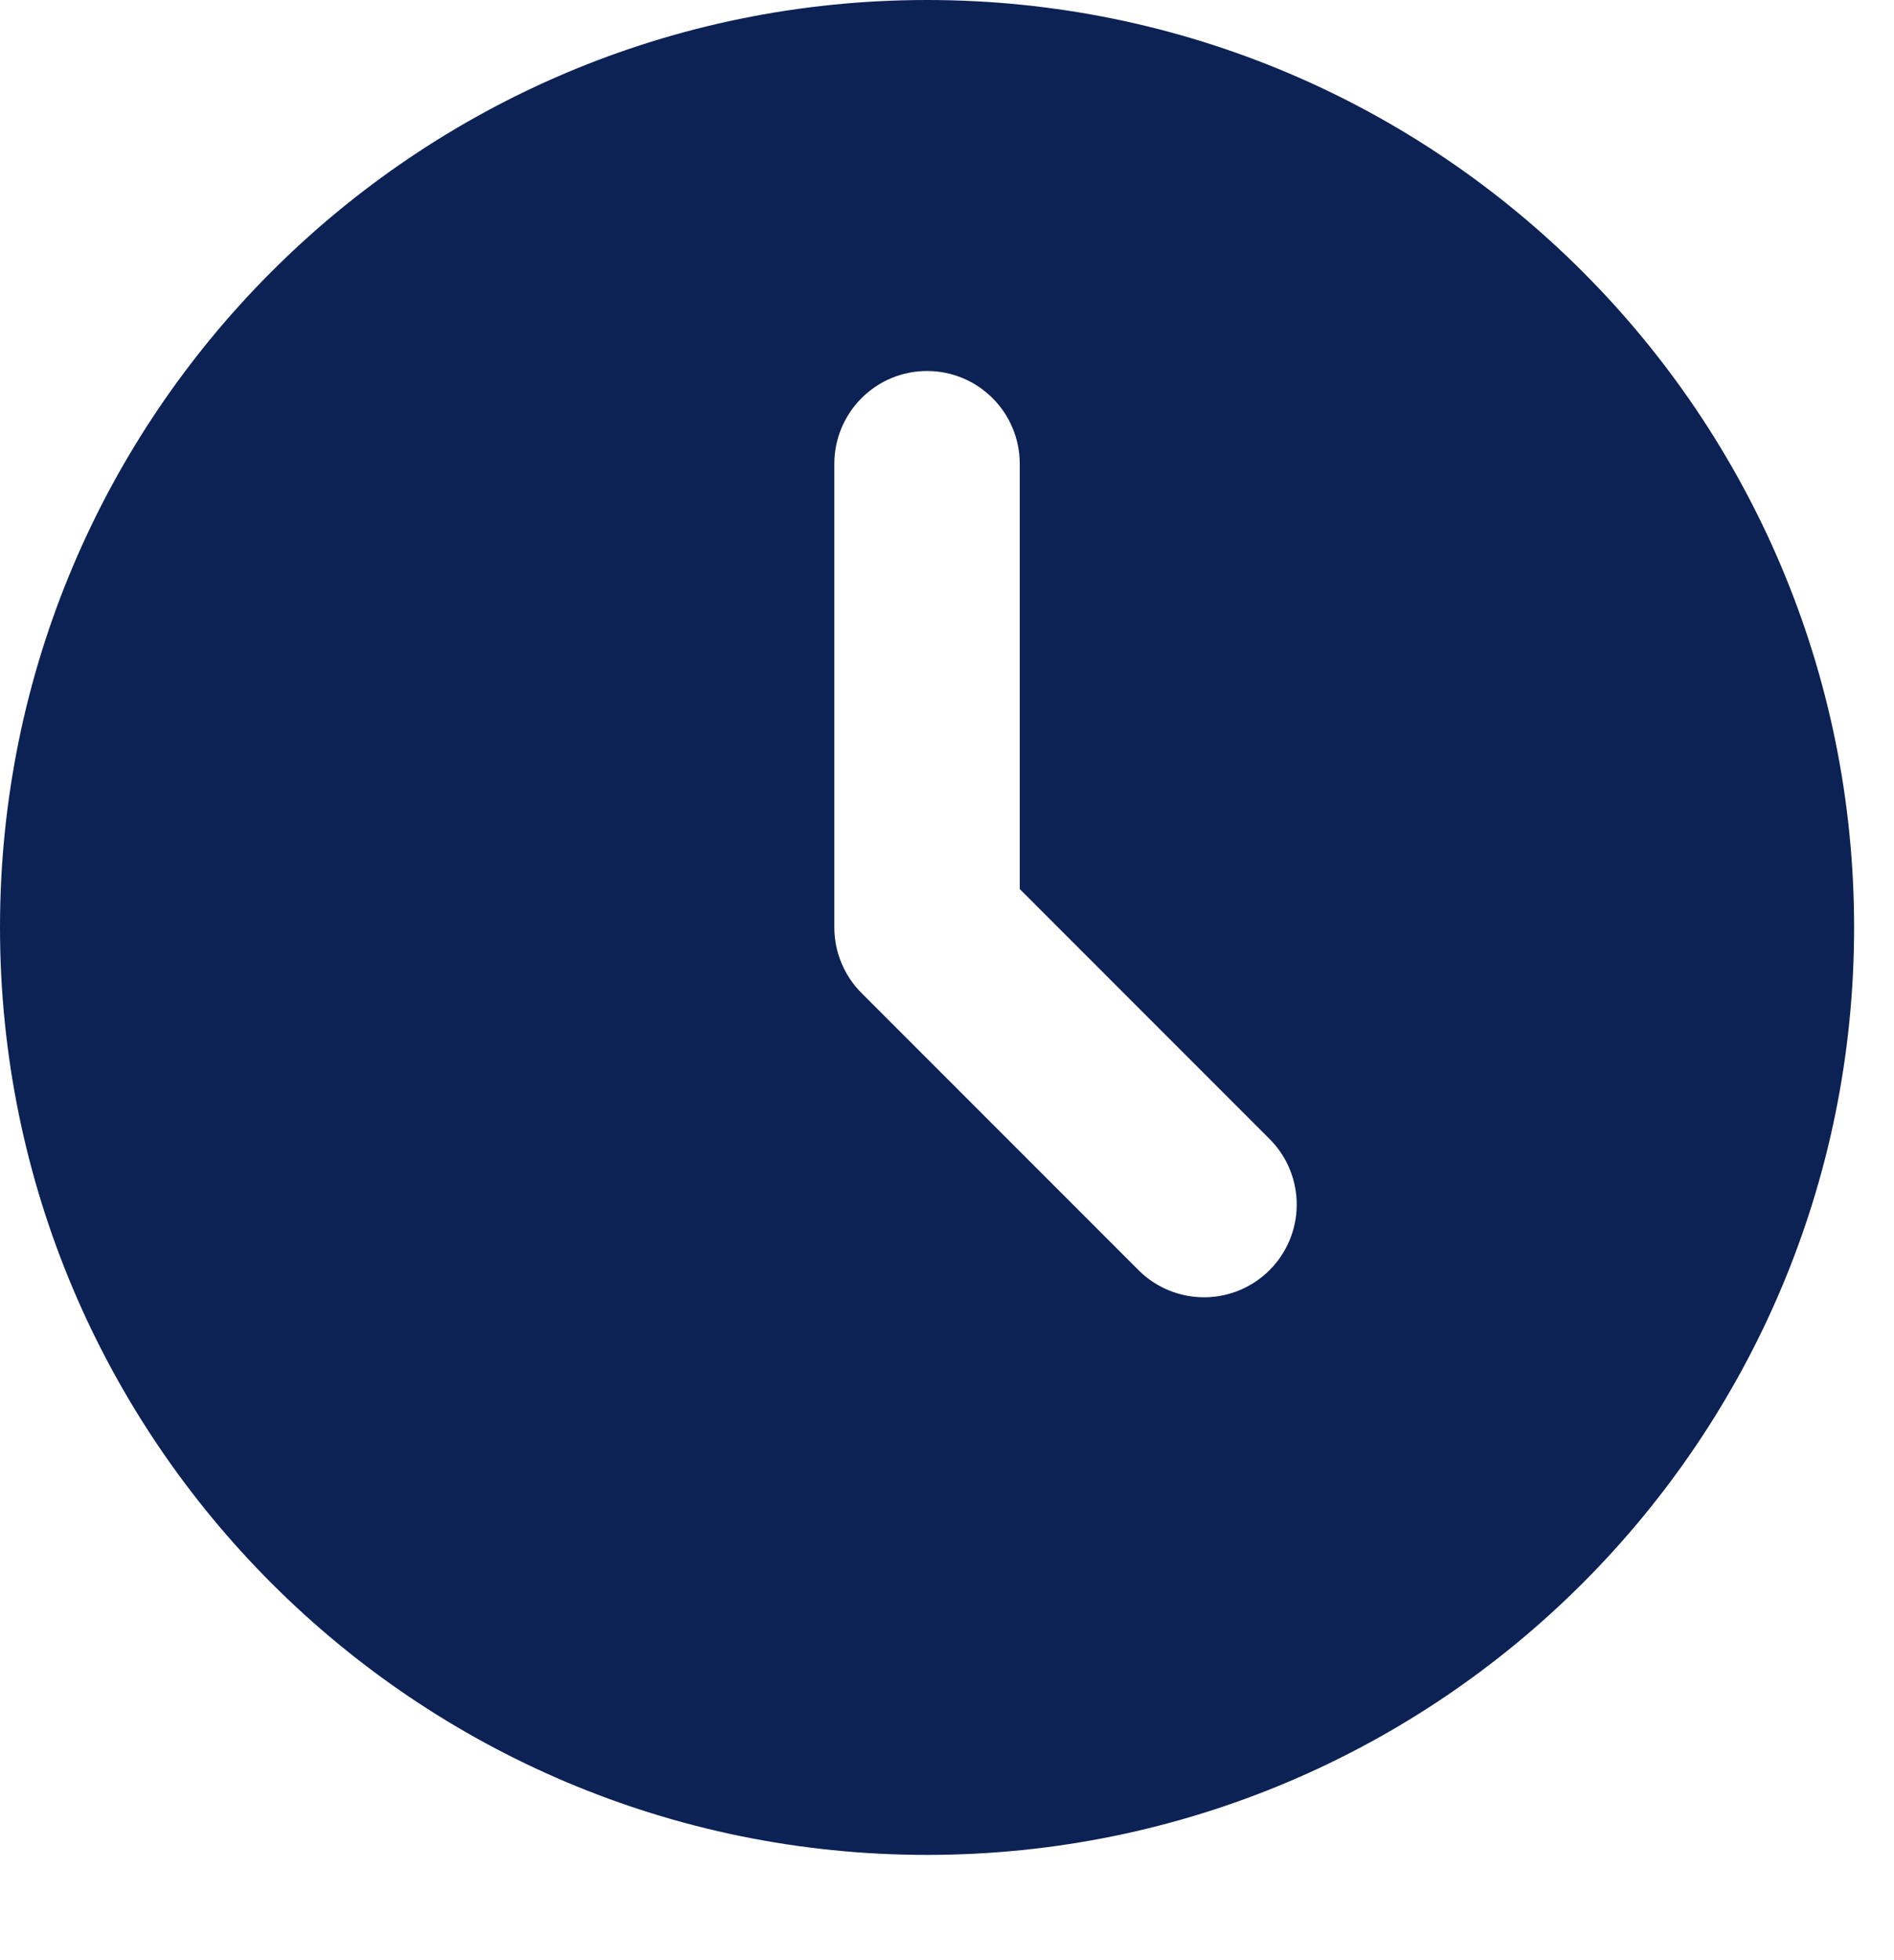 <svg width="29" height="30" viewBox="0 0 29 30" fill="none" xmlns="http://www.w3.org/2000/svg">
<path d="M14.194 0C22.034 0 28.389 6.355 28.389 14.194C28.389 22.034 22.034 28.389 14.194 28.389C6.355 28.389 0 22.034 0 14.194C0 6.355 6.355 0 14.194 0ZM14.194 5.678C13.818 5.678 13.457 5.827 13.191 6.094C12.925 6.36 12.775 6.721 12.775 7.097V14.194C12.775 14.571 12.925 14.932 13.191 15.198L17.449 19.456C17.717 19.715 18.076 19.858 18.448 19.855C18.82 19.852 19.176 19.702 19.439 19.439C19.702 19.176 19.852 18.82 19.855 18.448C19.858 18.076 19.715 17.717 19.456 17.449L15.614 13.607V7.097C15.614 6.721 15.464 6.36 15.198 6.094C14.932 5.827 14.571 5.678 14.194 5.678Z" fill="#0C2154"/>
</svg>
